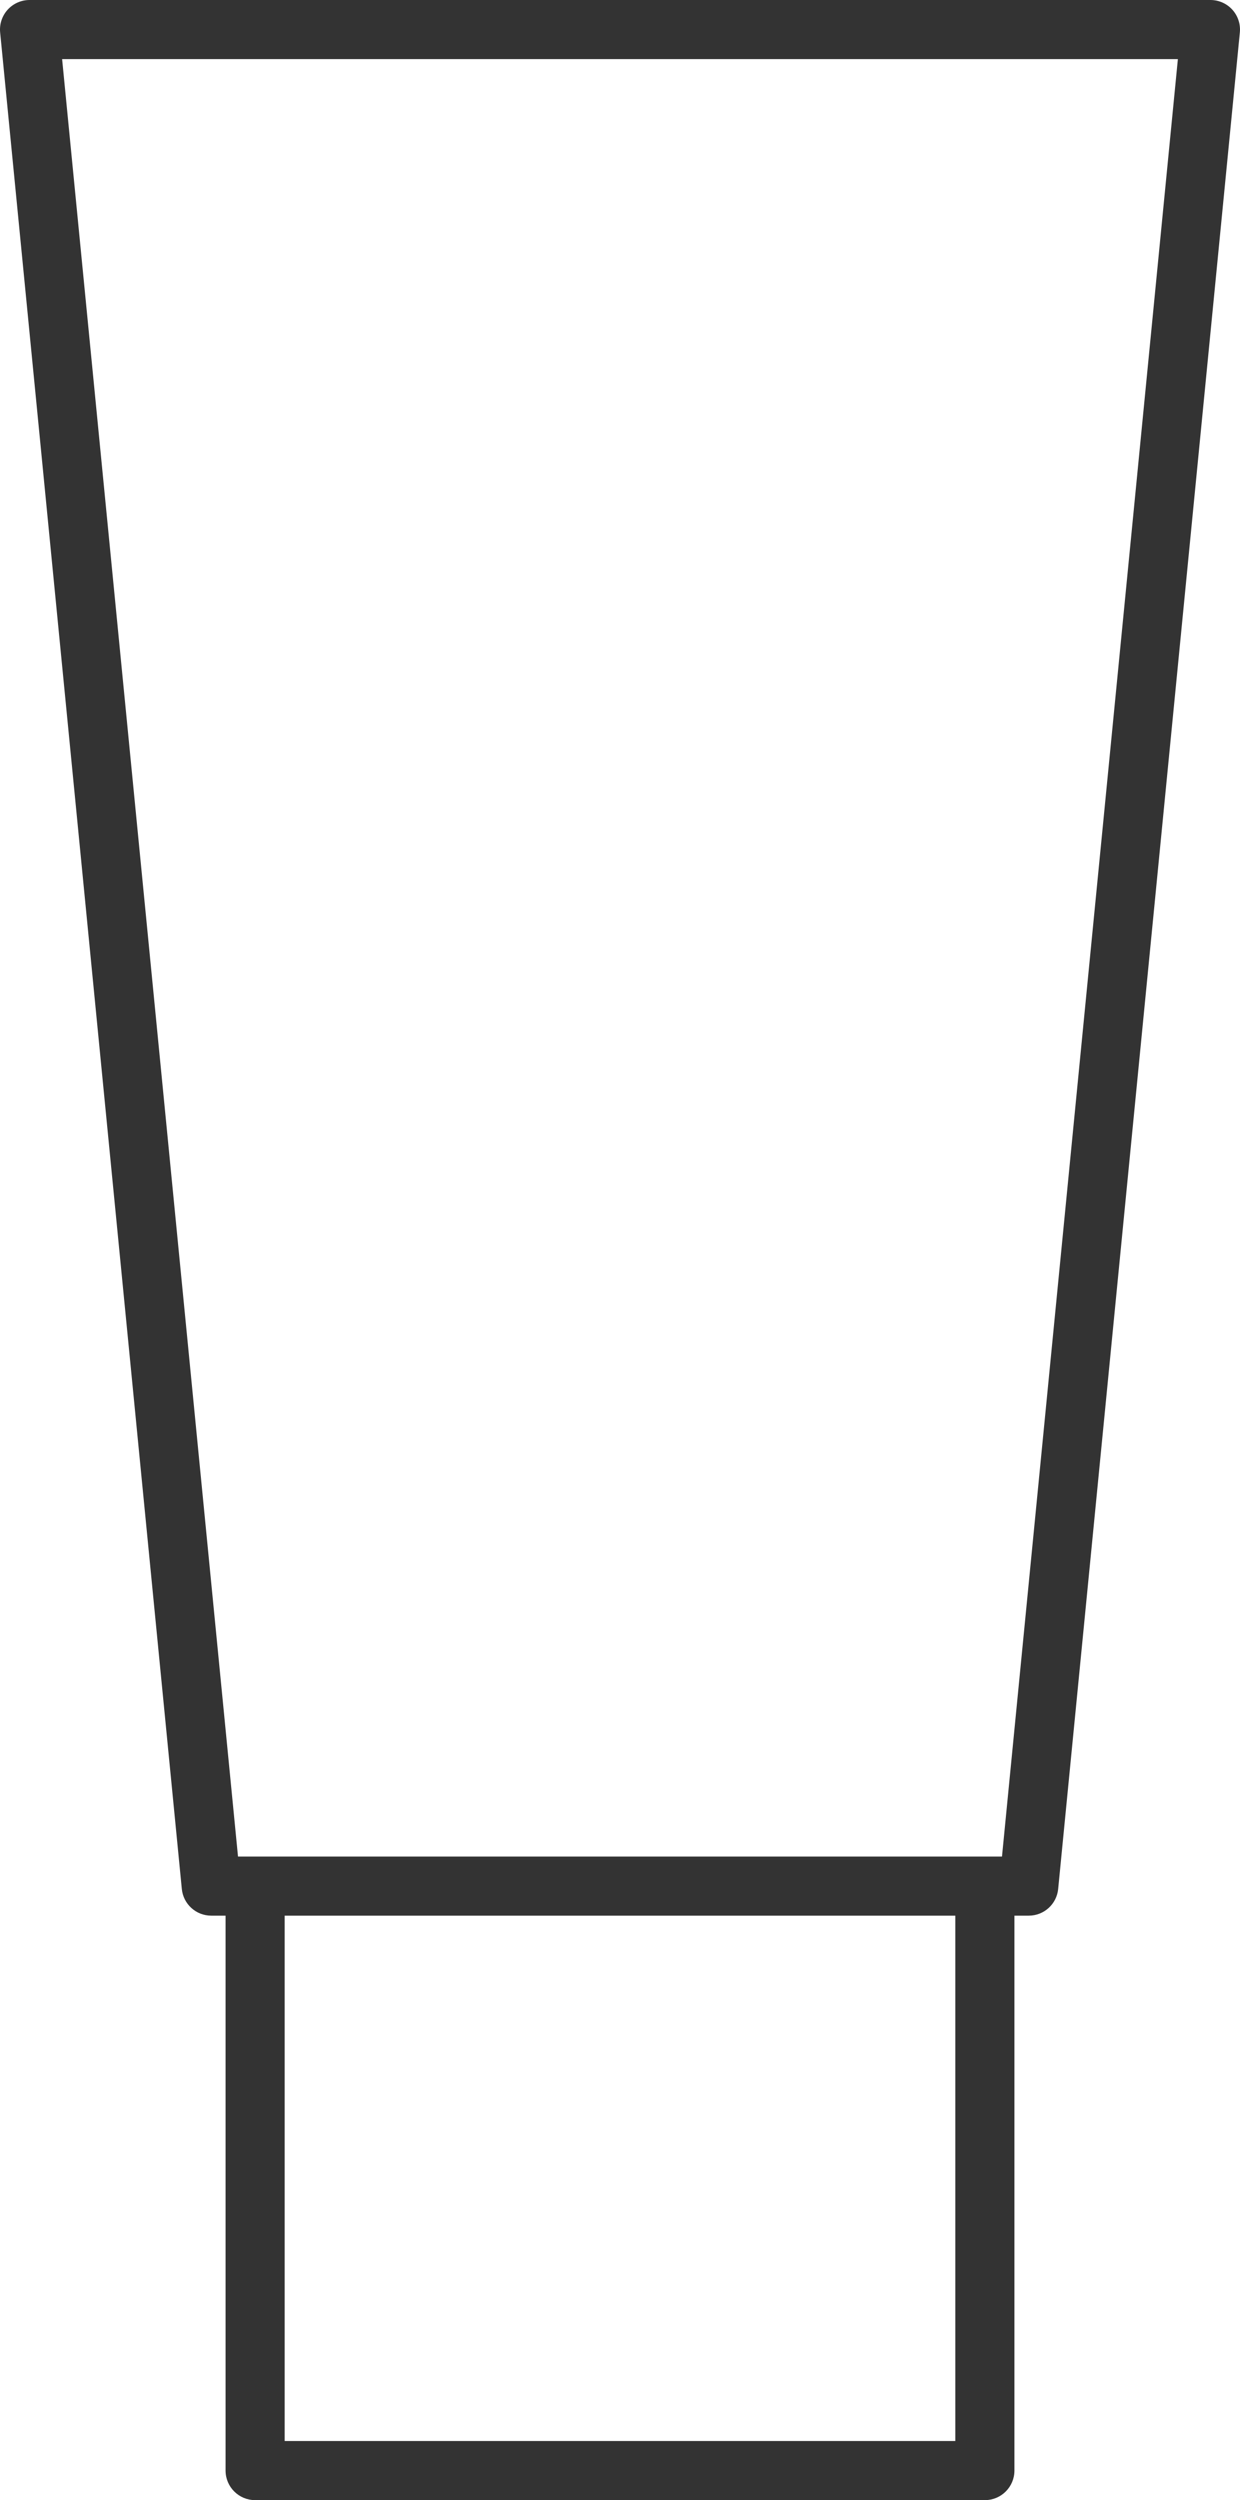 <?xml version="1.0" encoding="utf-8"?>
<!-- Generator: Adobe Illustrator 28.0.0, SVG Export Plug-In . SVG Version: 6.00 Build 0)  -->
<svg version="1.1" id="レイヤー_1" xmlns="http://www.w3.org/2000/svg" xmlns:xlink="http://www.w3.org/1999/xlink" x="0px"
	 y="0px" width="104.935px" height="211.477px" viewBox="0 0 104.935 211.477" enable-background="new 0 0 104.935 211.477"
	 xml:space="preserve">
<g>
	<path fill="#333333" d="M102.435,0H2.5C1.795,0,1.122,0.298,0.648,0.82C0.174,1.343-0.057,2.042,0.012,2.743l15.375,157.038
		c0.125,1.28,1.202,2.257,2.488,2.257h1.214v46.938c0,1.381,1.119,2.5,2.5,2.5h61.757c1.381,0,2.5-1.119,2.5-2.5v-46.938h1.214
		c1.286,0,2.363-0.977,2.488-2.257L104.923,2.743c0.068-0.701-0.163-1.4-0.636-1.923C103.813,0.298,103.14,0,102.435,0z
		 M80.846,206.477H24.088v-44.438h56.757V206.477z M84.793,157.038H20.142L5.257,5h94.421L84.793,157.038z"/>
</g>
</svg>
